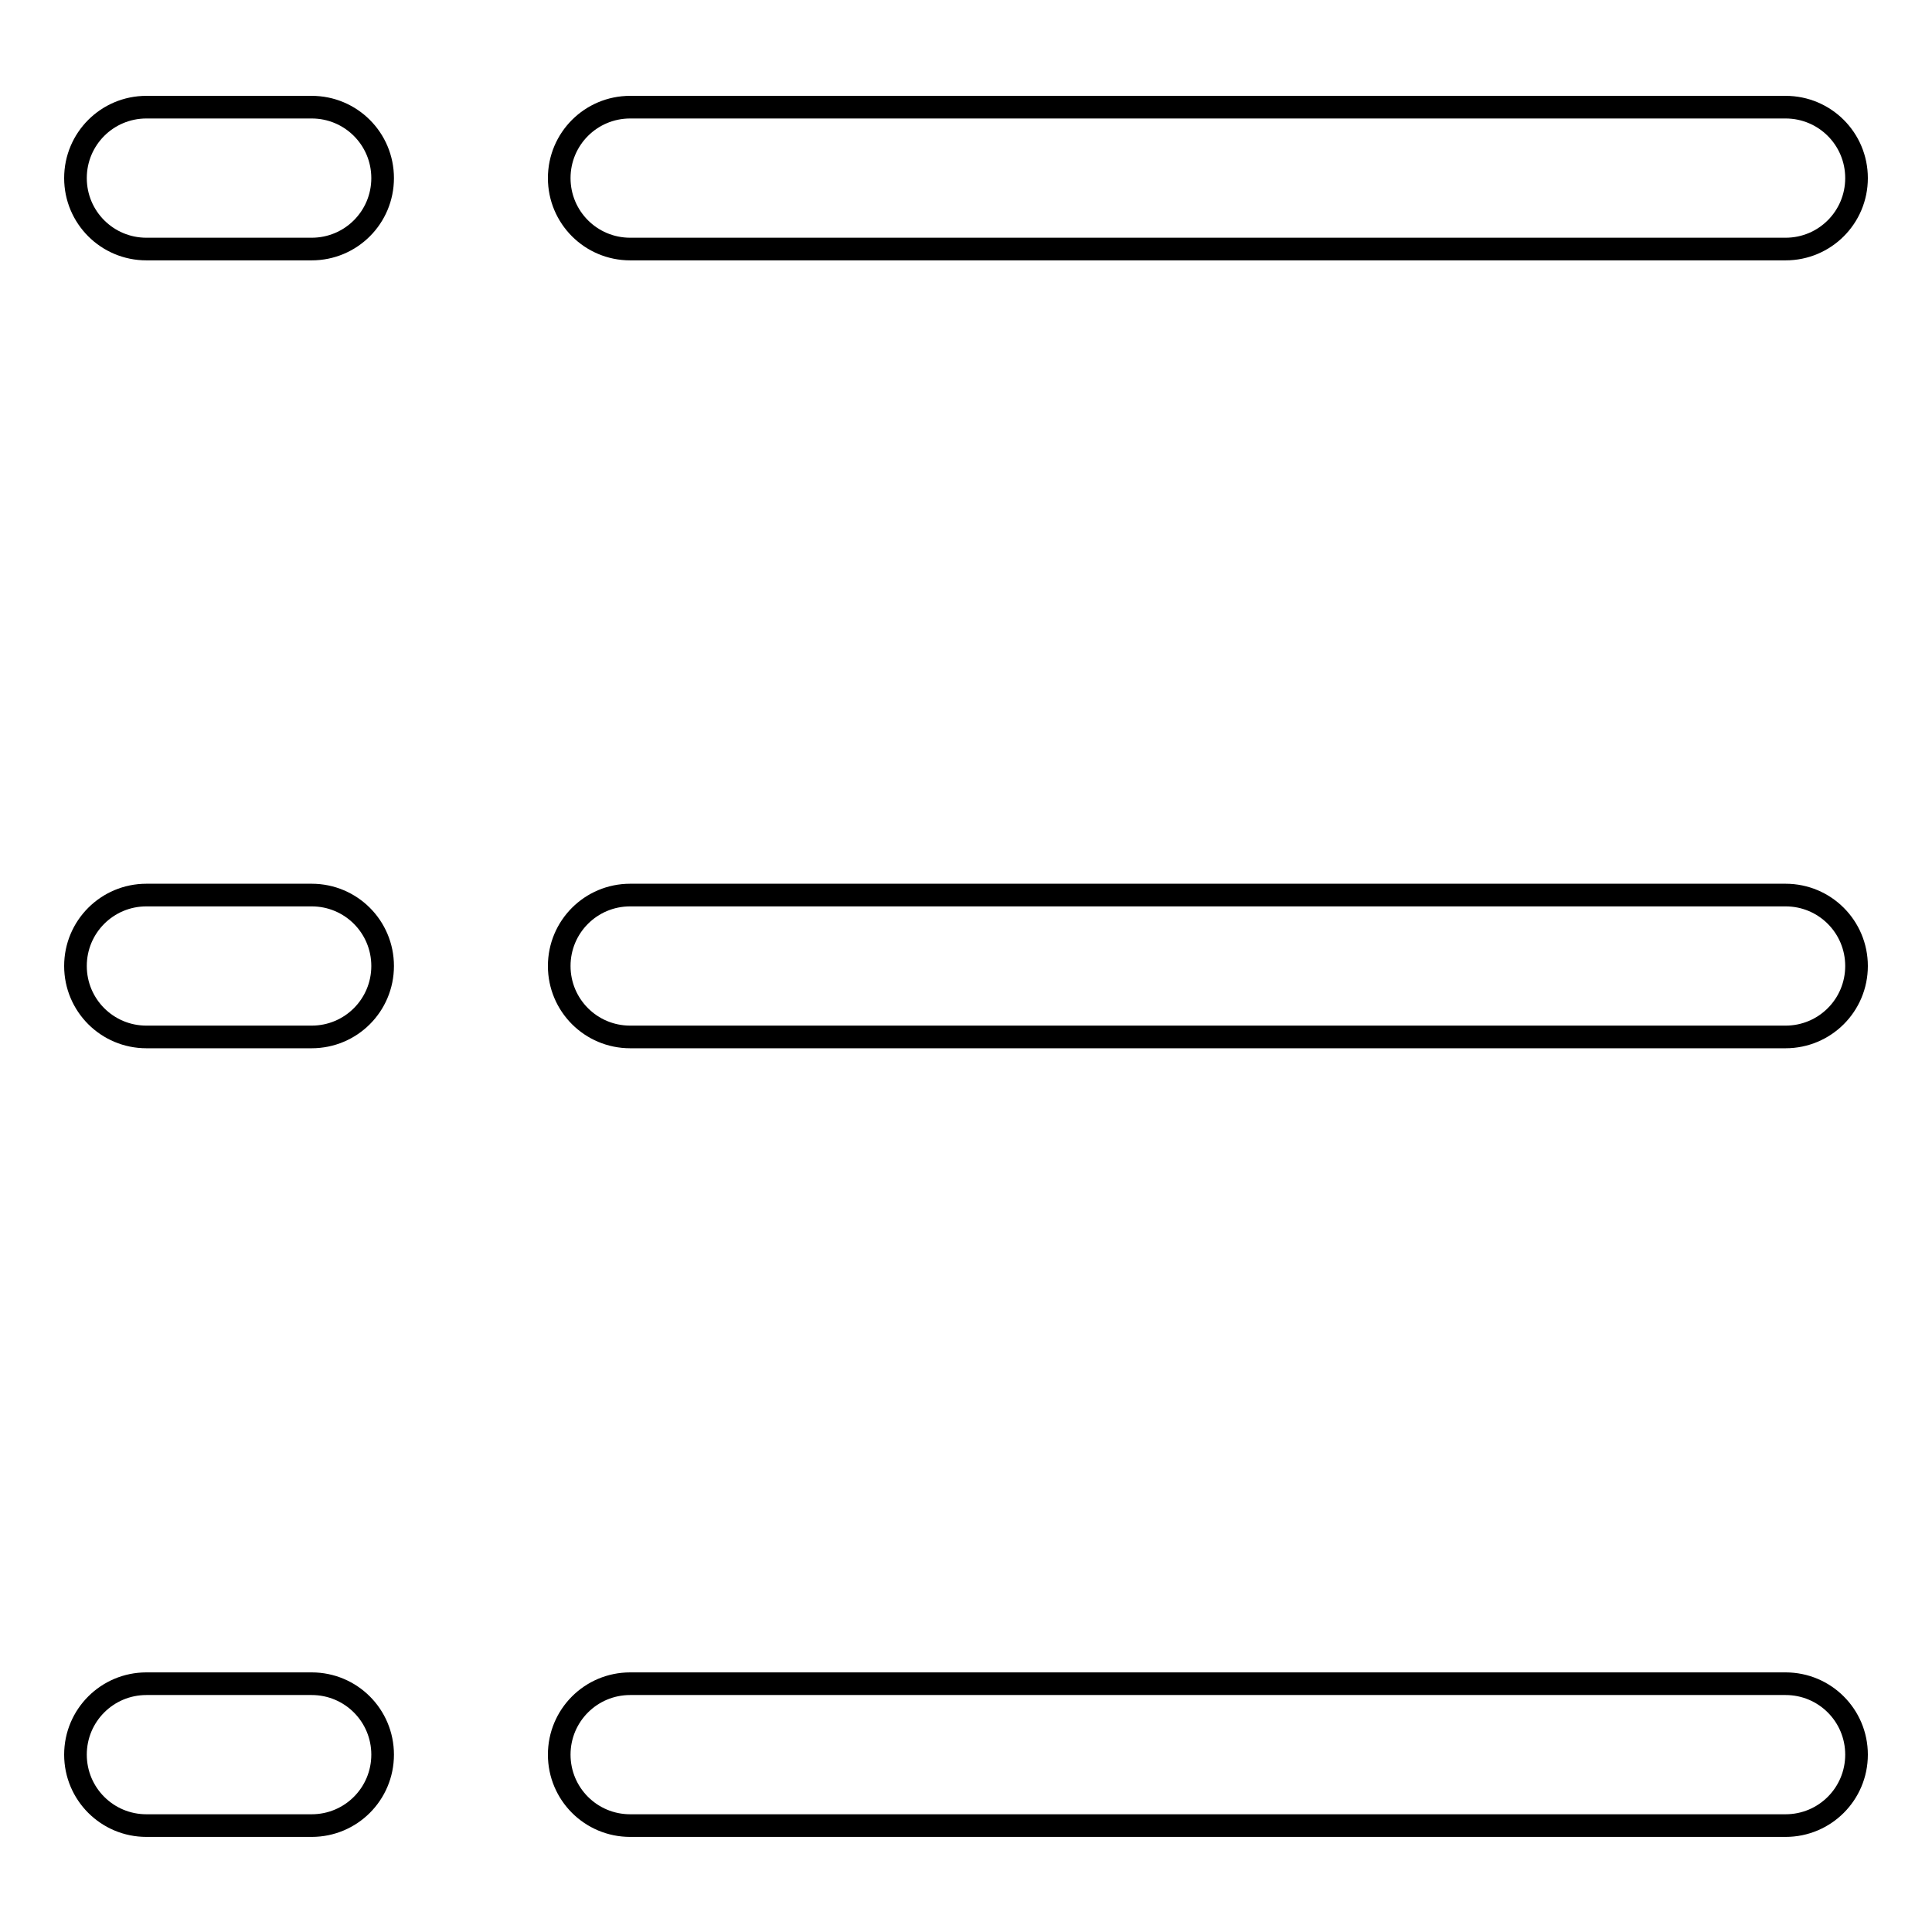 <?xml version="1.0" encoding="utf-8"?>
<!-- Svg Vector Icons : http://www.onlinewebfonts.com/icon -->
<!DOCTYPE svg PUBLIC "-//W3C//DTD SVG 1.1//EN" "http://www.w3.org/Graphics/SVG/1.1/DTD/svg11.dtd">
<svg version="1.1" xmlns="http://www.w3.org/2000/svg" xmlns:xlink="http://www.w3.org/1999/xlink" x="0px" y="0px" viewBox="0 0 256 256" enable-background="new 0 0 256 256" xml:space="preserve">
<g><g><path stroke-width="3" fill-opacity="0" stroke="#000000"  d="M236.6,241.9H83.5c-5.2,0-9.4-4.2-9.4-9.4s4.2-9.4,9.4-9.4h153.1c5.2,0,9.4,4.2,9.4,9.4S241.8,241.9,236.6,241.9z"/><path stroke-width="3" fill-opacity="0" stroke="#000000"  d="M236.6,33H83.5c-5.2,0-9.4-4.2-9.4-9.4s4.2-9.4,9.4-9.4h153.1c5.2,0,9.4,4.2,9.4,9.4S241.8,33,236.6,33z"/><path stroke-width="3" fill-opacity="0" stroke="#000000"  d="M236.6,137.4H83.5c-5.2,0-9.4-4.2-9.4-9.4c0-5.2,4.2-9.4,9.4-9.4h153.1c5.2,0,9.4,4.2,9.4,9.4C246,133.2,241.8,137.4,236.6,137.4z"/><path stroke-width="3" fill-opacity="0" stroke="#000000"  d="M41.3,241.9H19.4c-5.2,0-9.4-4.2-9.4-9.4s4.2-9.4,9.4-9.4h21.9c5.2,0,9.4,4.2,9.4,9.4S46.5,241.9,41.3,241.9z"/><path stroke-width="3" fill-opacity="0" stroke="#000000"  d="M41.3,33H19.4c-5.2,0-9.4-4.2-9.4-9.4c0-5.2,4.2-9.4,9.4-9.4h21.9c5.2,0,9.4,4.2,9.4,9.4S46.5,33,41.3,33z"/><path stroke-width="3" fill-opacity="0" stroke="#000000"  d="M41.3,137.4H19.4c-5.2,0-9.4-4.2-9.4-9.4c0-5.2,4.2-9.4,9.4-9.4h21.9c5.2,0,9.4,4.2,9.4,9.4C50.7,133.2,46.5,137.4,41.3,137.4z"/></g></g>
</svg>